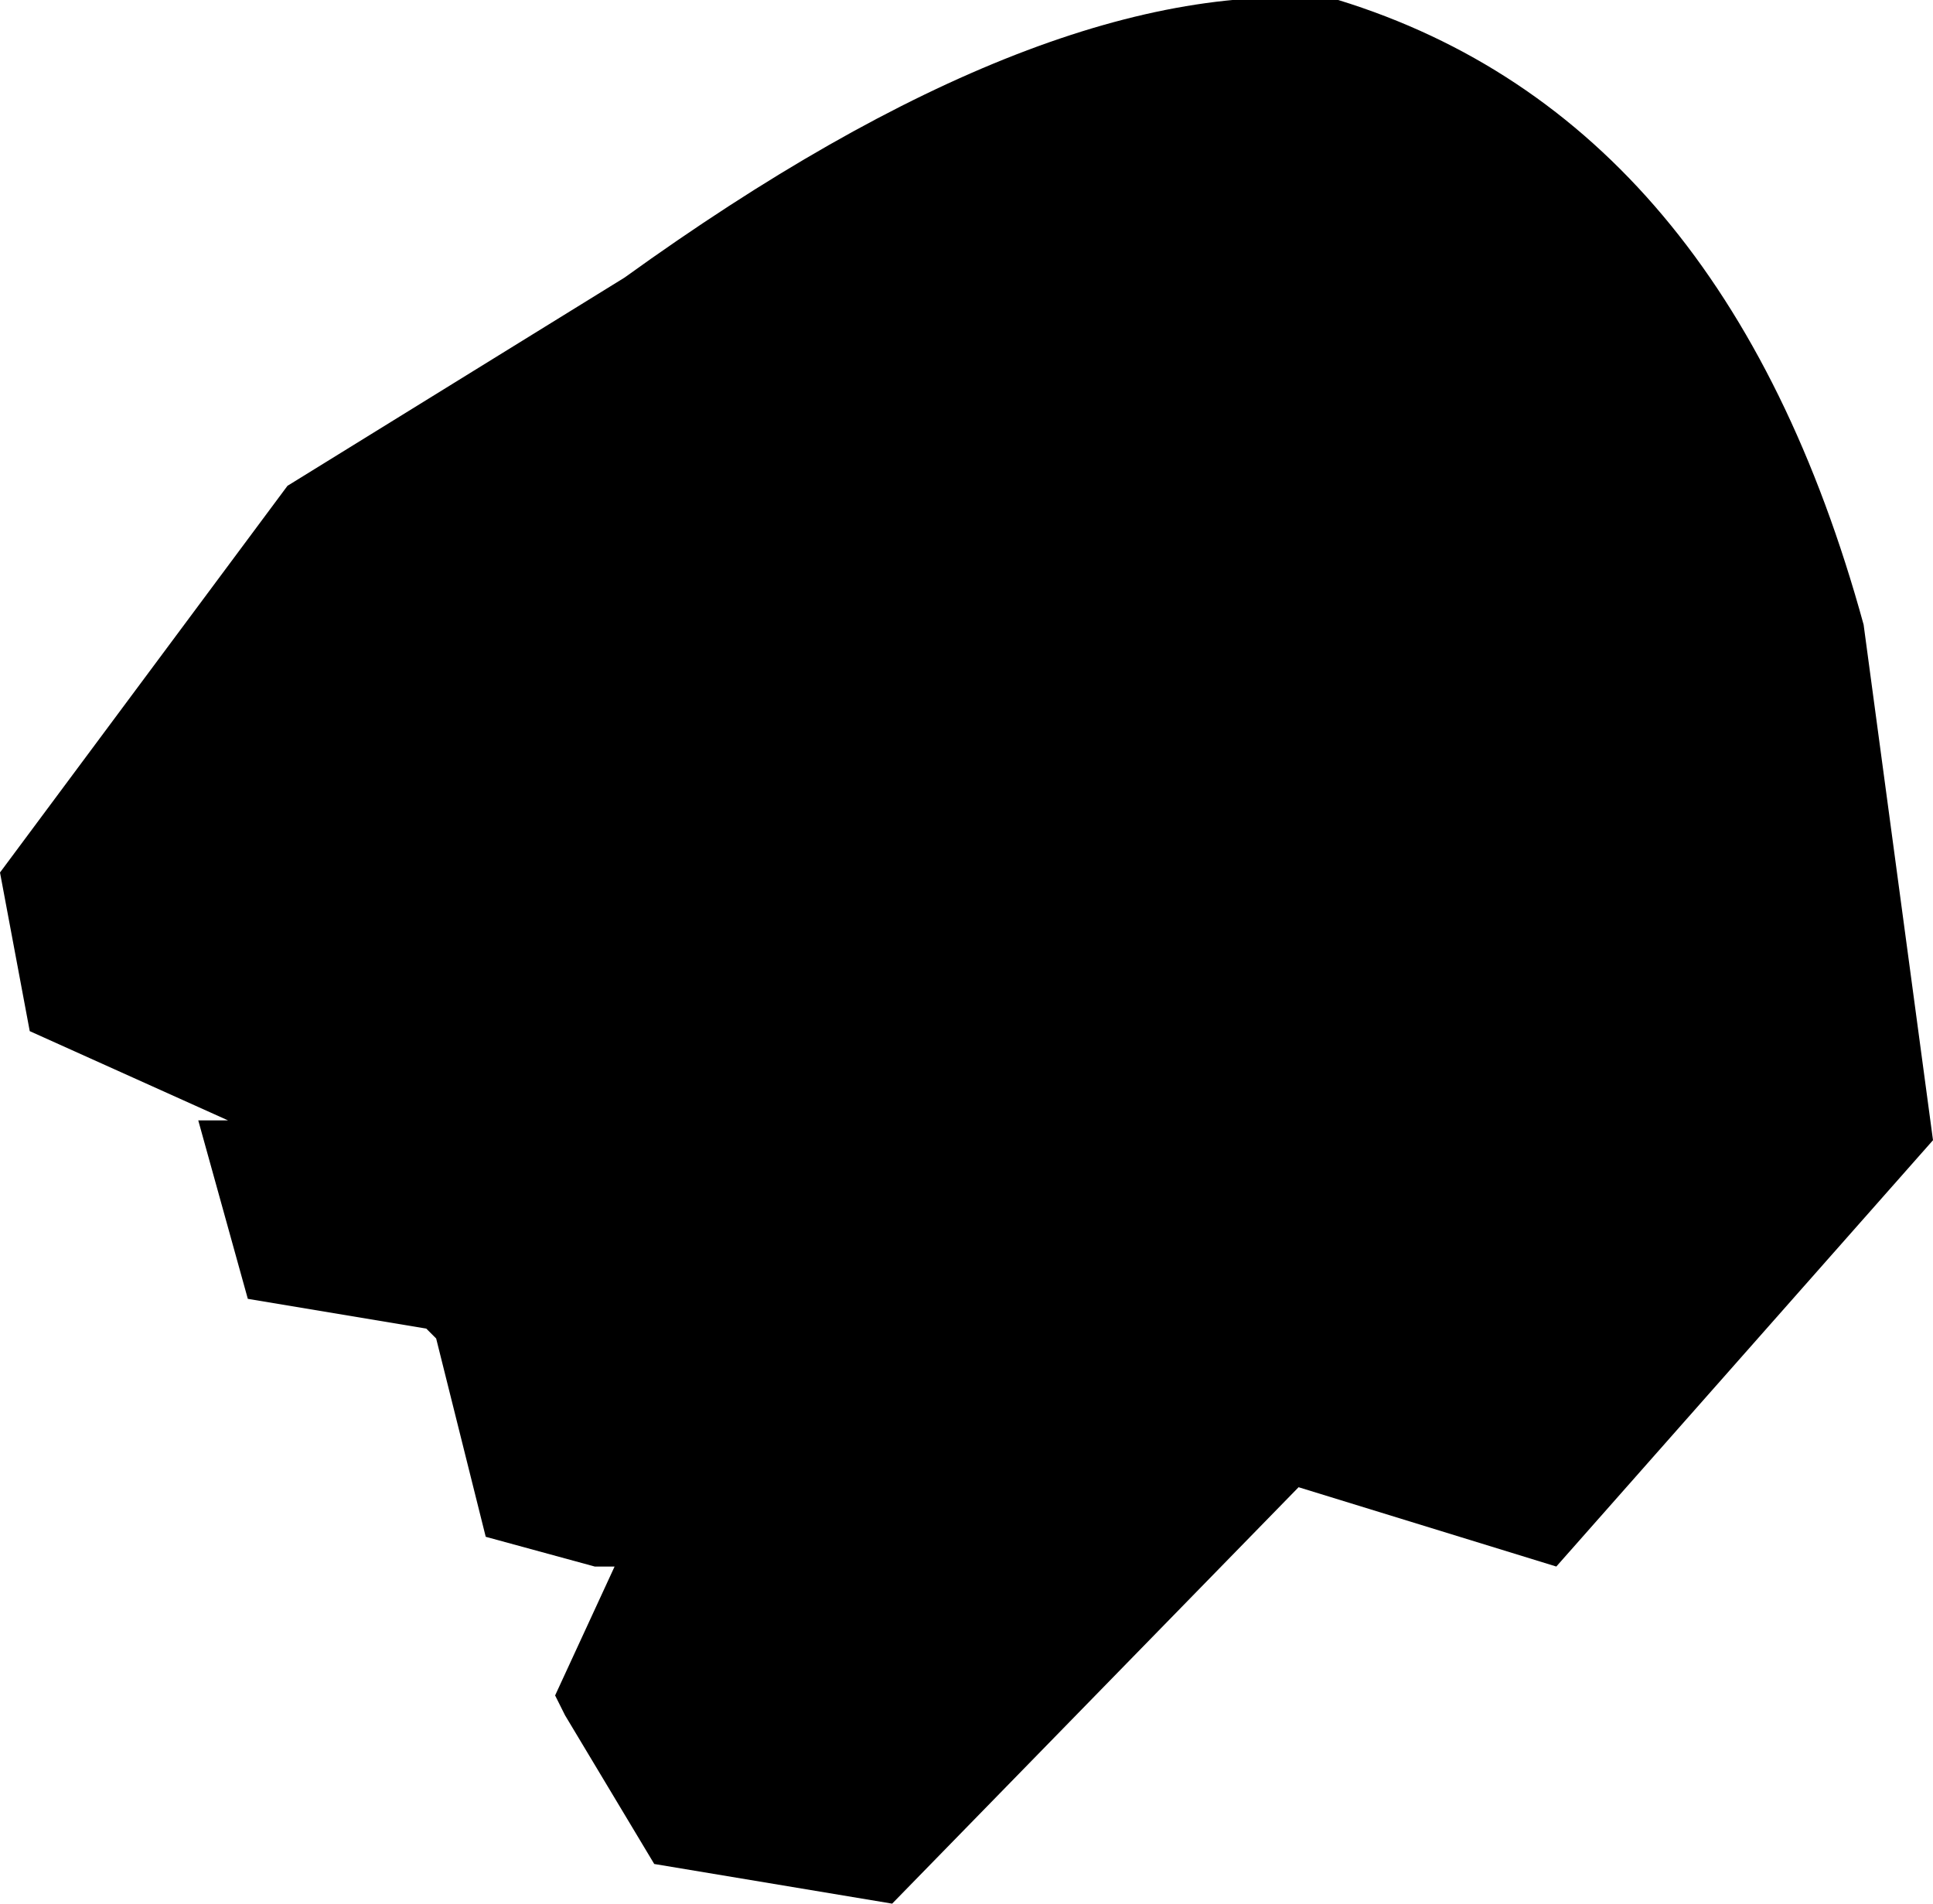 <?xml version="1.0" encoding="UTF-8" standalone="no"?>
<svg xmlns:xlink="http://www.w3.org/1999/xlink" height="9.6px" width="9.75px" xmlns="http://www.w3.org/2000/svg">
  <g transform="matrix(1.0, 0.0, 0.0, 1.0, 20.95, 85.35)">
    <path d="M-11.55 -82.2 L-11.2 -79.6 -13.1 -77.45 -14.4 -77.85 -16.45 -75.75 -17.65 -75.95 -18.1 -76.7 -18.15 -76.8 -17.85 -77.45 -17.95 -77.45 -18.5 -77.6 -18.75 -78.6 -18.8 -78.65 -19.7 -78.8 -19.95 -79.7 -19.8 -79.7 -20.8 -80.15 -20.95 -80.95 -19.5 -82.9 -17.8 -83.95 Q-15.65 -85.5 -14.2 -85.35 -12.25 -84.75 -11.55 -82.2" fill="#000000" fill-rule="evenodd" stroke="none"/>
  </g>
</svg>

